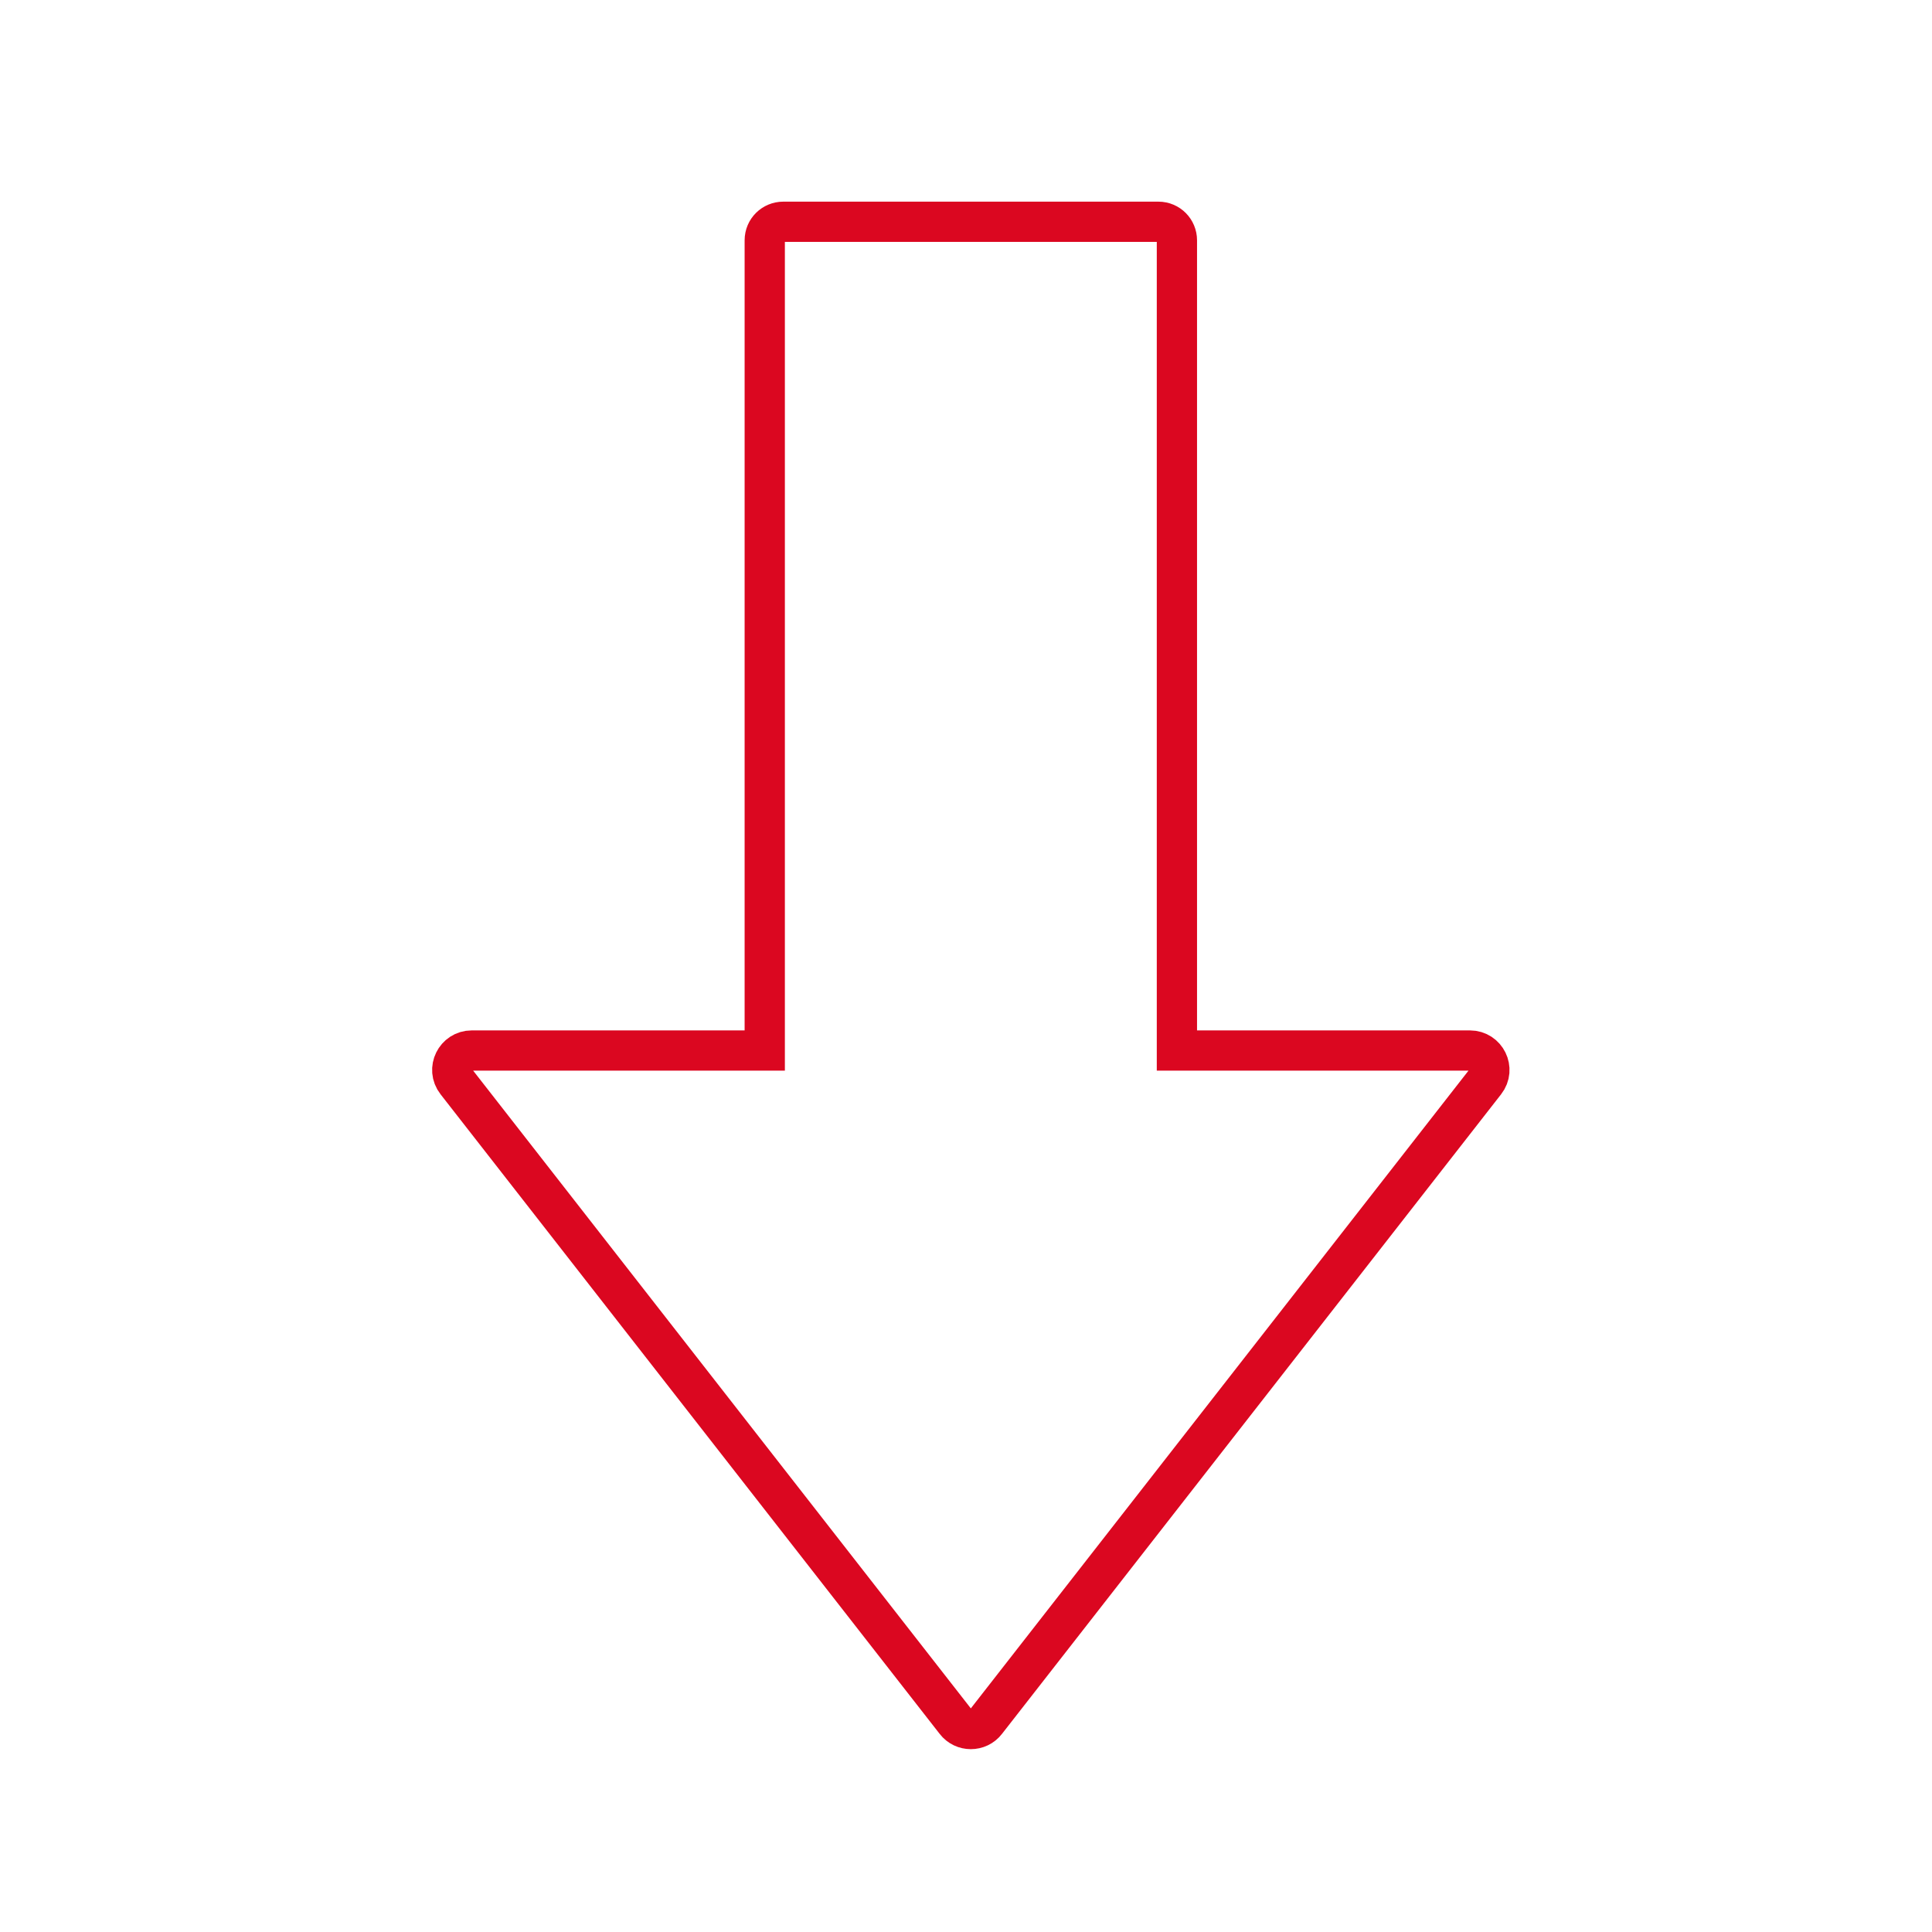 <?xml version="1.0" encoding="UTF-8"?> <svg xmlns="http://www.w3.org/2000/svg" id="Mail" viewBox="0 0 48 48"><defs><style> .cls-1 { fill: none; stroke: #db0720; stroke-miterlimit: 10; } </style></defs><path class="cls-1" d="M36.52,26.1h-7.28V5.97c0-.25-.2-.46-.46-.46h-9.32c-.25,0-.46,.2-.46,.46V26.1h-7.28c-.4,0-.63,.46-.38,.78l12.4,15.89c.19,.25,.57,.25,.76,0l12.4-15.89c.25-.32,.02-.78-.38-.78Z"></path></svg> 
